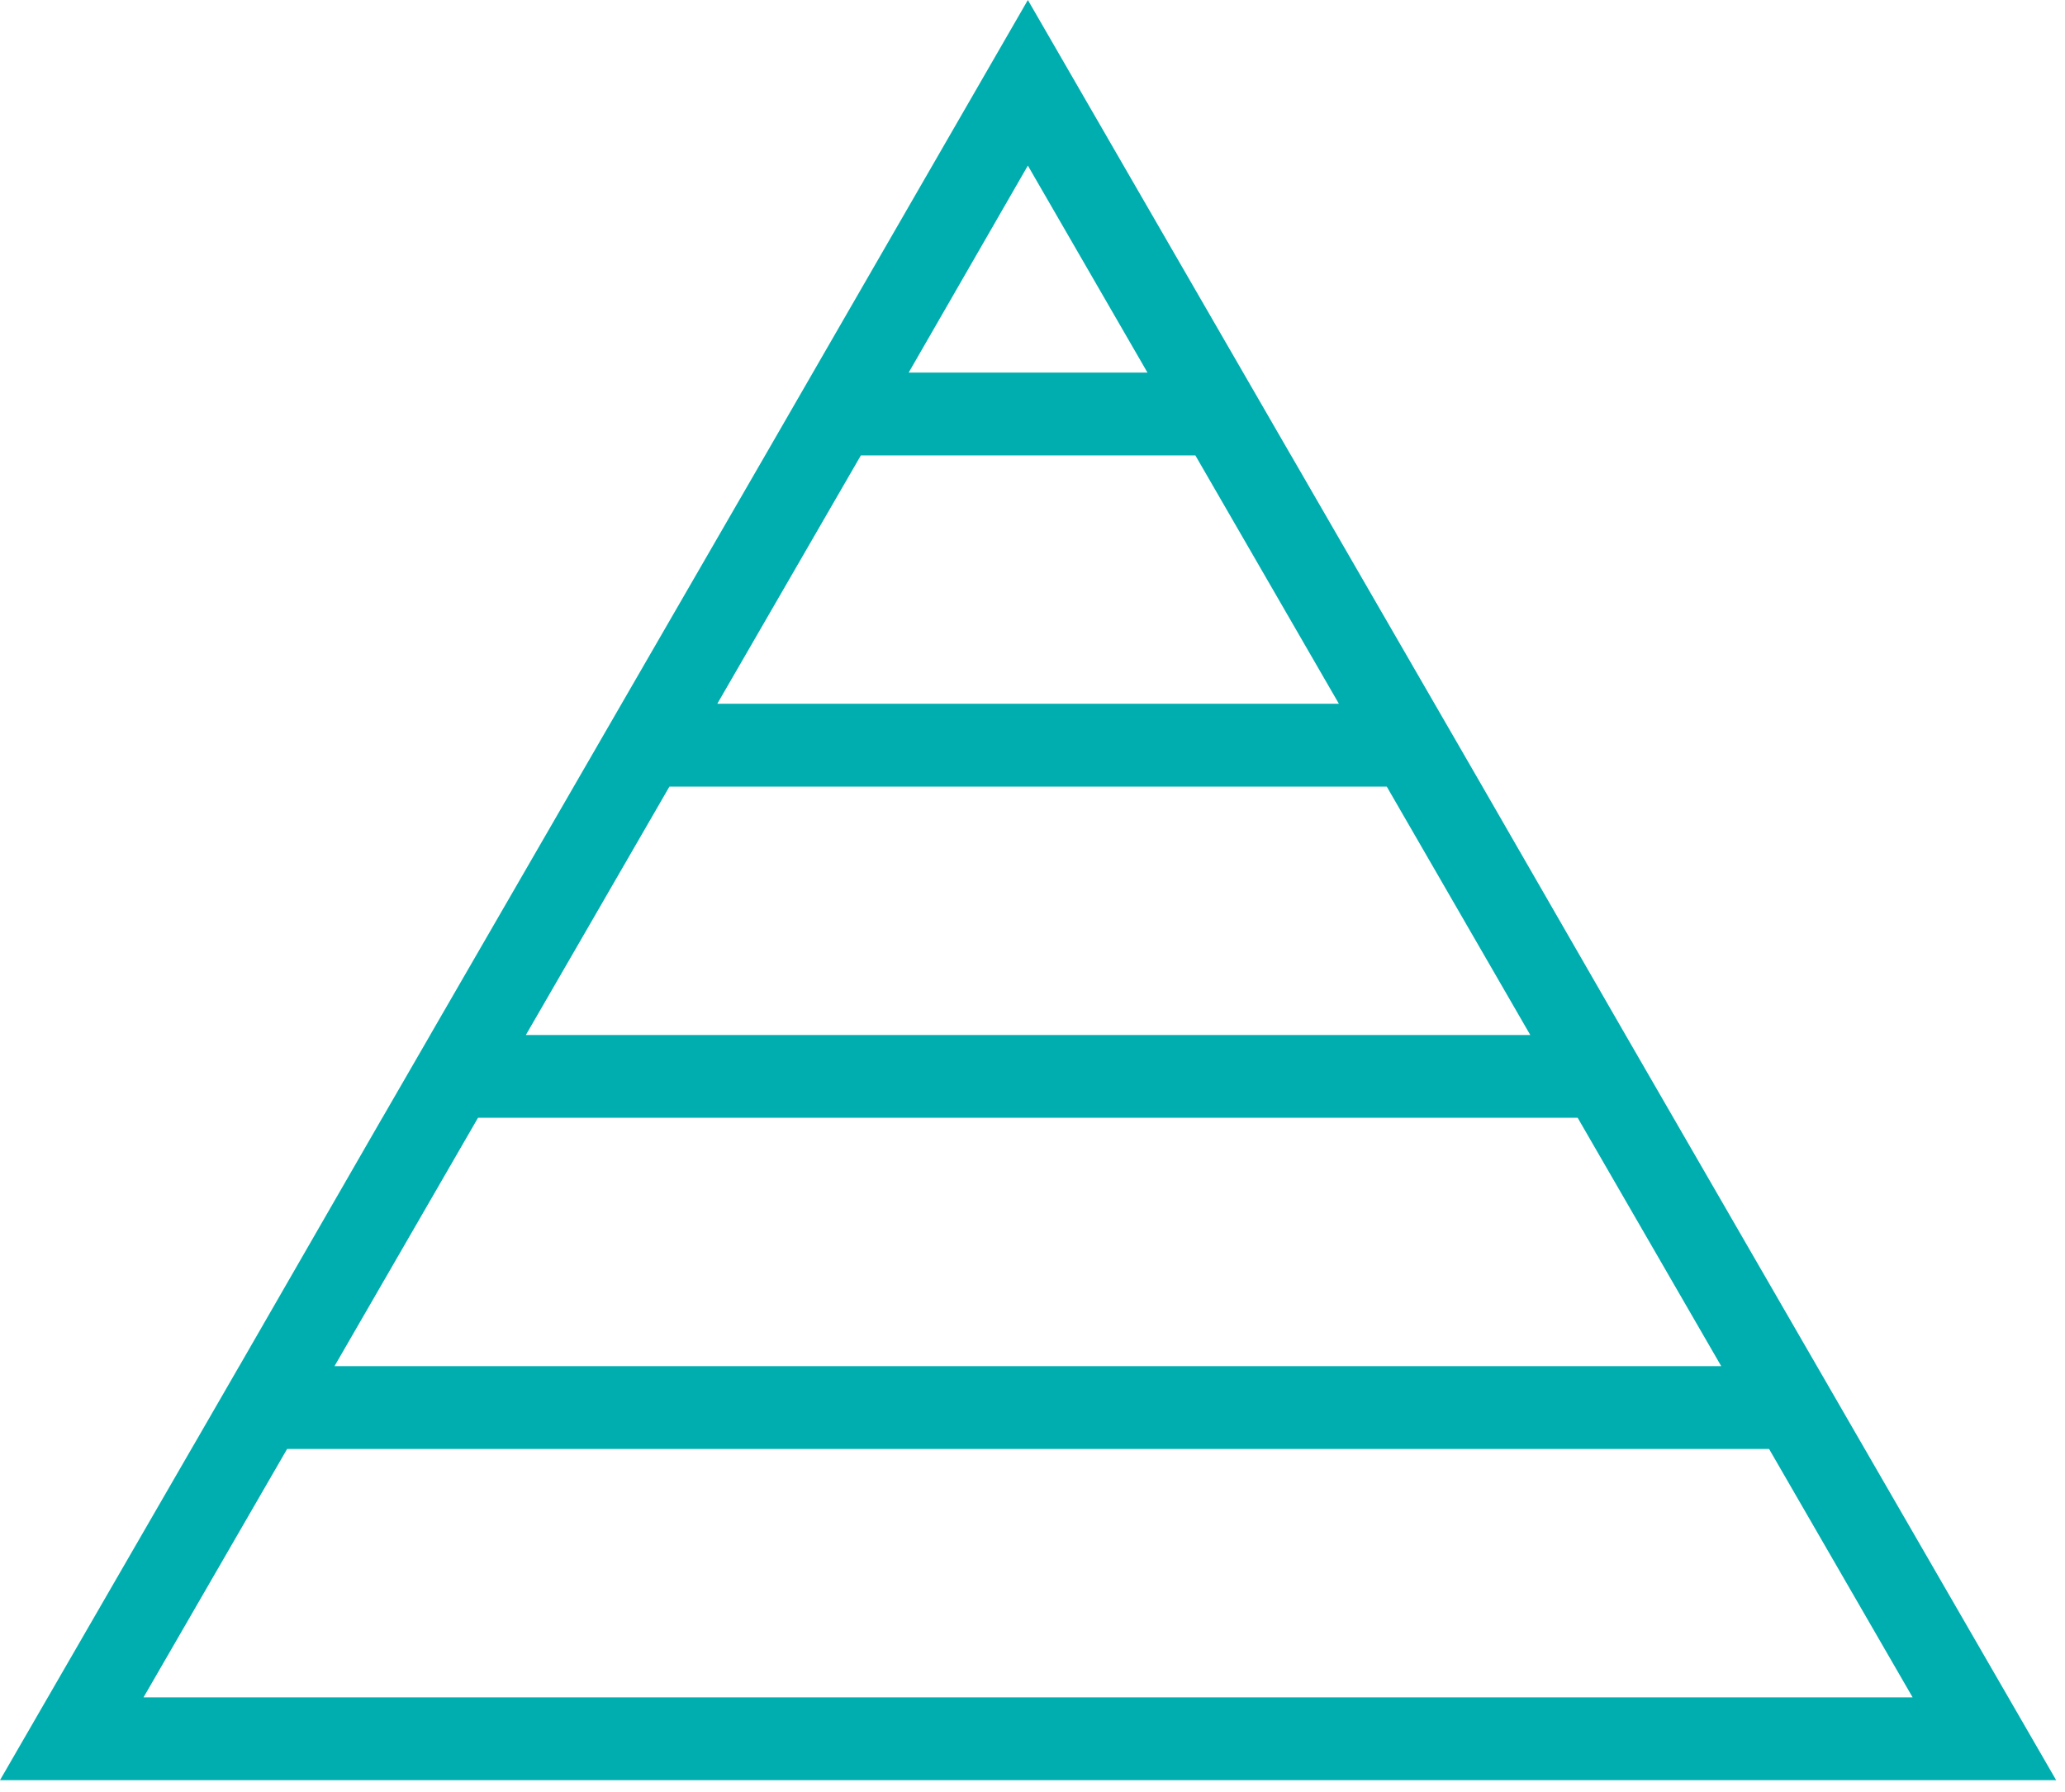 <svg width="53" height="46" viewBox="0 0 53 46" fill="none" xmlns="http://www.w3.org/2000/svg">
<path fill-rule="evenodd" clip-rule="evenodd" d="M26.381 4.251L23.322 9.565H20.866L19.638 11.691L26.381 0L31.907 9.565H29.451L26.381 4.251ZM19.638 11.691L15.954 18.067H18.41L22.095 11.691H30.679H30.68L34.364 18.067H36.82L33.136 11.691H33.135L31.907 9.565H29.451H23.322H20.866L19.638 11.691H19.638ZM11.041 26.57L14.726 20.193L15.954 18.067H18.41H34.364H36.82L38.048 20.193L41.721 26.57H39.276L35.592 20.193H17.182L13.497 26.57H11.041ZM46.633 35.072H46.633L47.861 37.198H45.404H7.368H4.912L5.077 36.914L6.14 35.072H6.141L9.813 28.695H9.814L11.042 26.57H13.498H41.721L42.949 28.695H42.949L46.633 35.072ZM44.176 35.072H8.585L12.269 28.695H12.27H40.492L44.177 35.072H44.176ZM47.861 37.198L52.773 45.7H0L4.912 37.198H7.369L3.684 43.574H49.089L45.405 37.198H47.861Z" fill="#00ADAF"/>
</svg>
